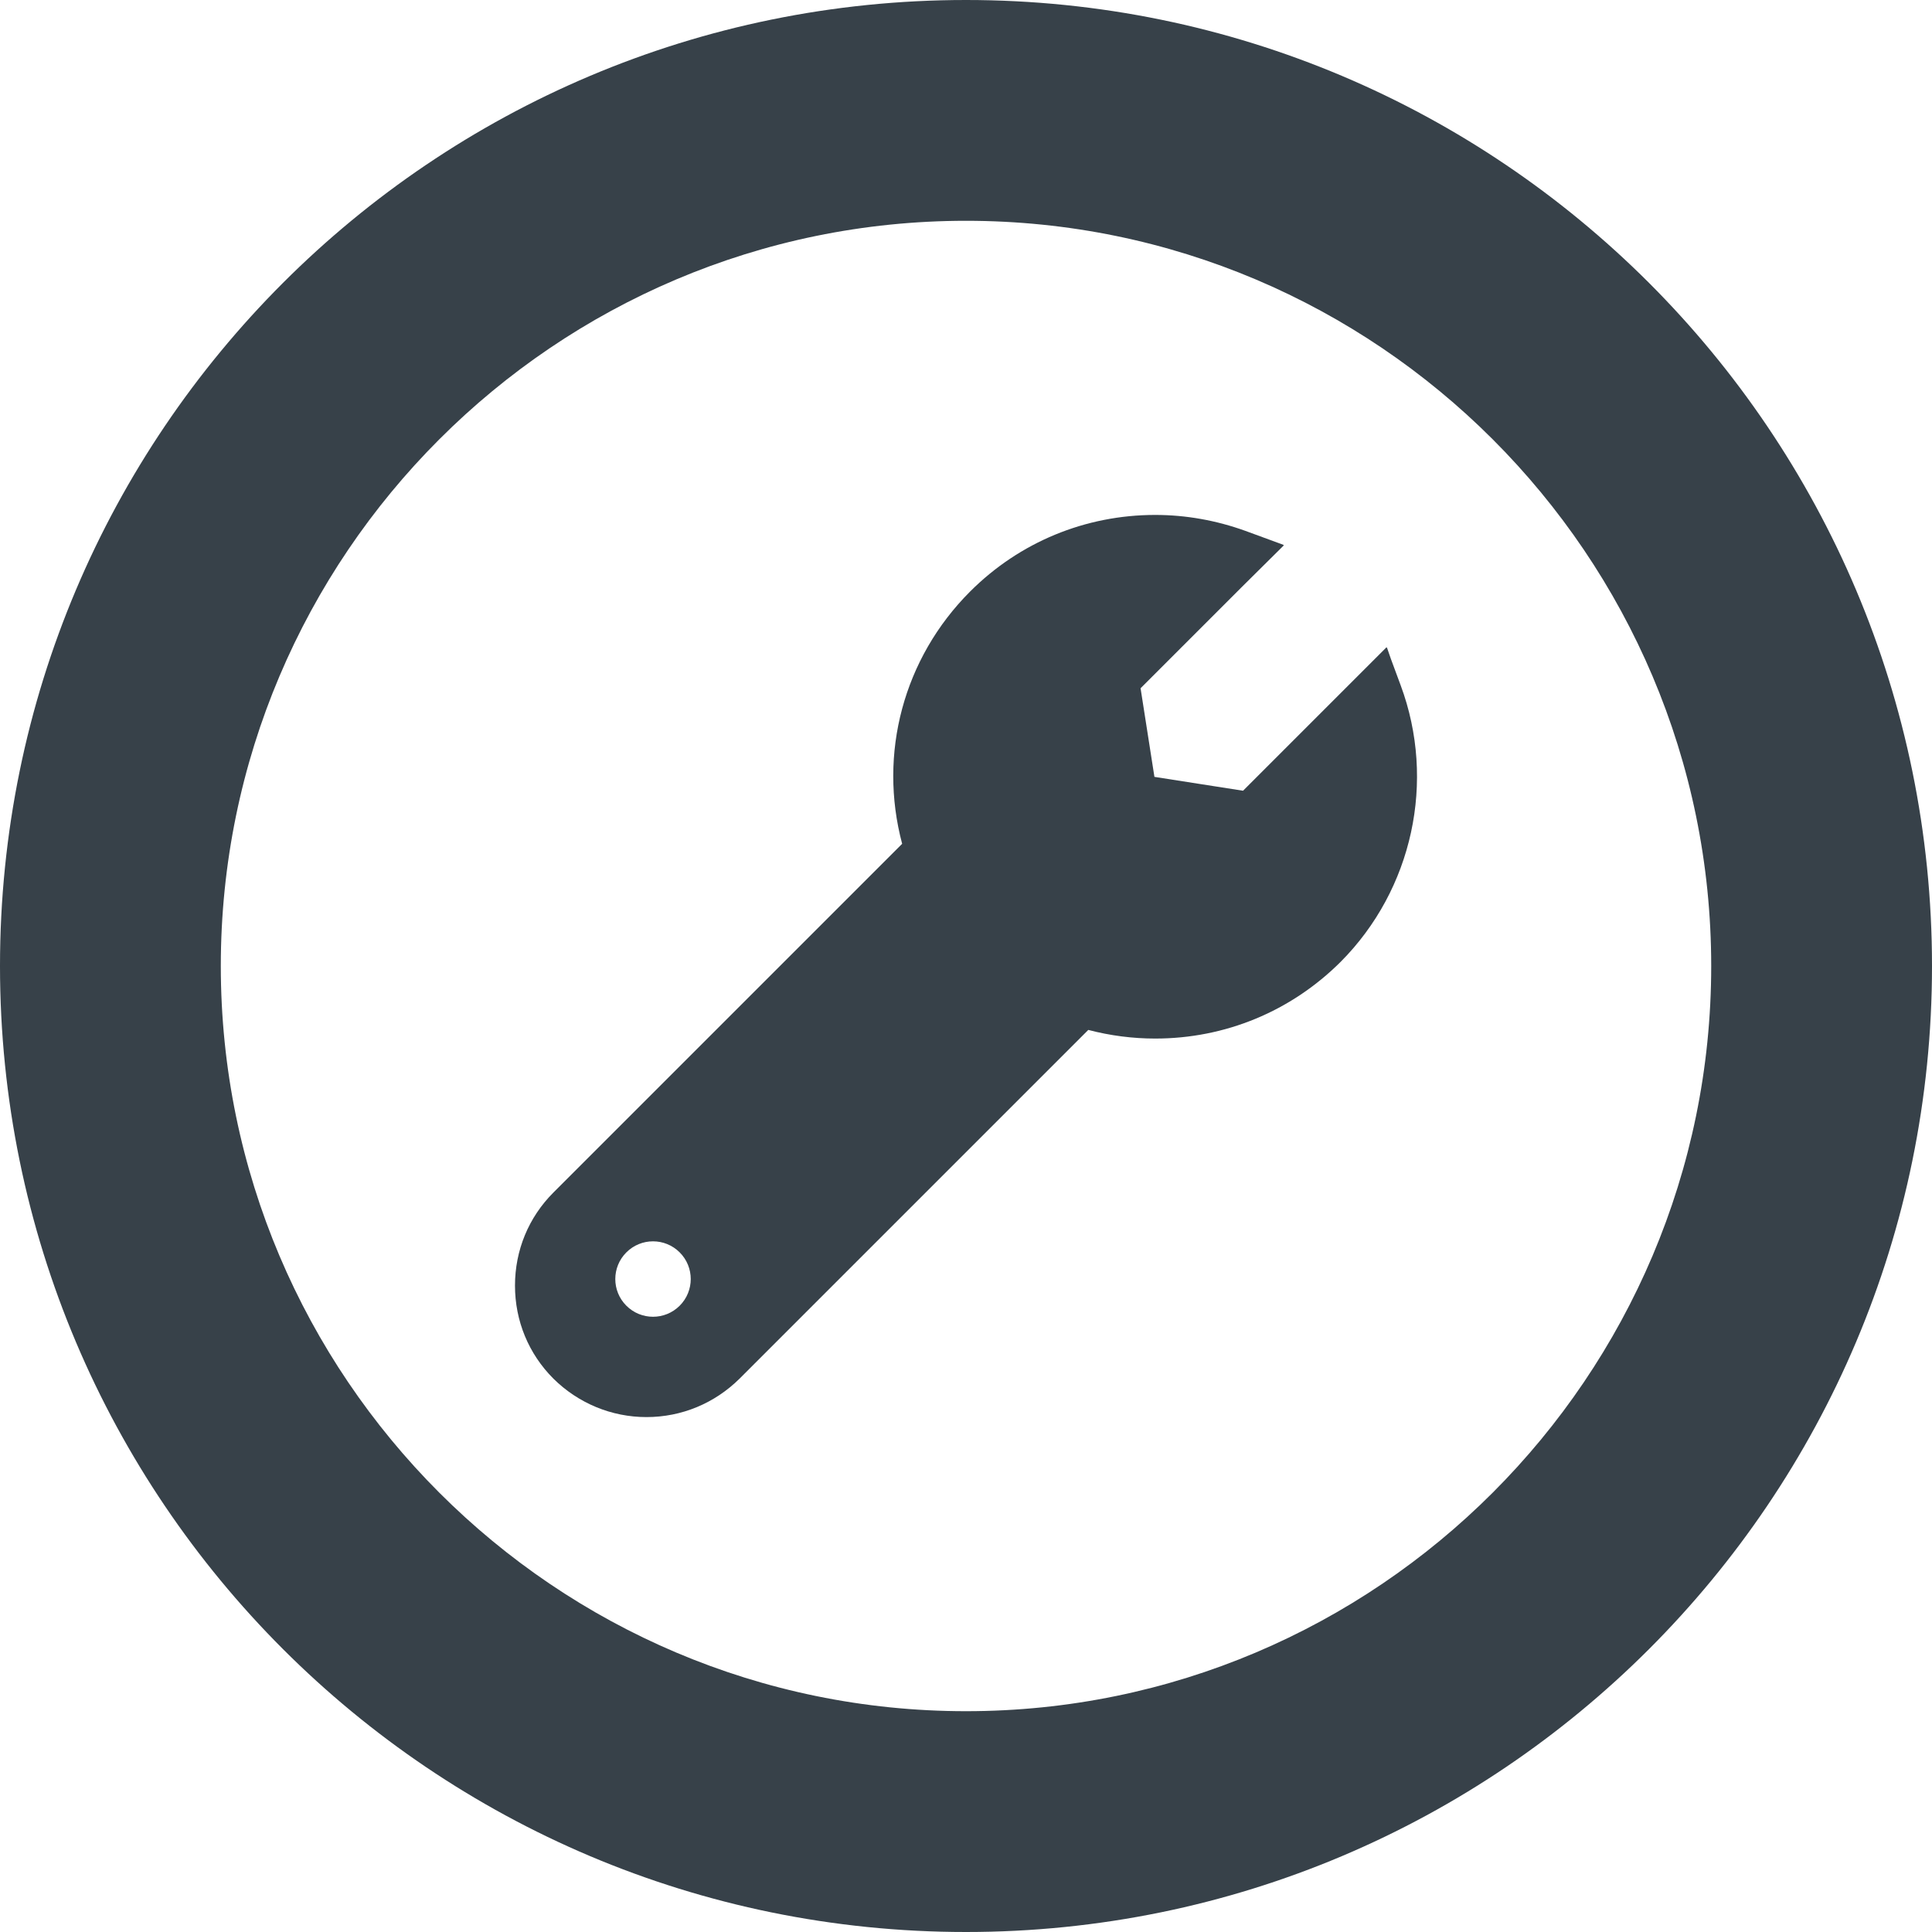 <?xml version="1.0" encoding="utf-8"?>
<!-- Generator: Adobe Illustrator 18.1.1, SVG Export Plug-In . SVG Version: 6.00 Build 0)  -->
<!DOCTYPE svg PUBLIC "-//W3C//DTD SVG 1.1//EN" "http://www.w3.org/Graphics/SVG/1.1/DTD/svg11.dtd">
<svg version="1.1" id="_x31_0" xmlns="http://www.w3.org/2000/svg" xmlns:xlink="http://www.w3.org/1999/xlink" x="0px" y="0px"
	 viewBox="0 0 512 512" style="enable-background:new 0 0 512 512;" xml:space="preserve">
<style type="text/css">
	.st0{fill:#374149;}
</style>
<g>
	<path class="st0" d="M256,0C114.617,0,0,114.614,0,256s114.617,256,256,256c141.386,0,256-114.614,256-256S397.386,0,256,0z
		 M256,453.484c-108.894,0-197.484-88.59-197.484-197.484S147.106,58.512,256,58.512S453.488,147.106,453.488,256
		S364.894,453.484,256,453.484z"/>
	<path class="st0" d="M368.594,174.598l-1.027-2.969l-0.05,0.054l-0.063-0.167l-38.035,38.034l-23.484-3.671l-3.672-23.489
		l26.656-26.656l11.254-11.156l-0.07-0.028l0.125-0.125l-10.183-3.738c-7.692-2.773-15.726-4.226-23.902-4.226
		c-18.496,0-35.958,7.203-49.051,20.297c-17.664,17.668-24.382,42.954-18.011,66.856l-92.418,92.418
		c-6.578,6.578-10.183,15.309-10.183,24.66c0,9.352,3.606,18.086,10.183,24.664c6.582,6.512,15.383,10.184,24.664,10.184
		c9.356,0,18.082-3.672,24.664-10.184l92.418-92.418c5.82,1.523,11.777,2.289,17.734,2.289c18.566,0,35.957-7.207,49.117-20.301
		c19.122-19.191,25.359-47.942,15.938-73.297L368.594,174.598z M180.125,346.027c-3.91,3.906-10.226,3.906-14.133,0
		c-3.91-3.906-3.91-10.226,0-14.133c3.906-3.906,10.223-3.906,14.133,0C184.031,335.801,184.031,342.121,180.125,346.027z"/>
</g>
</svg>

